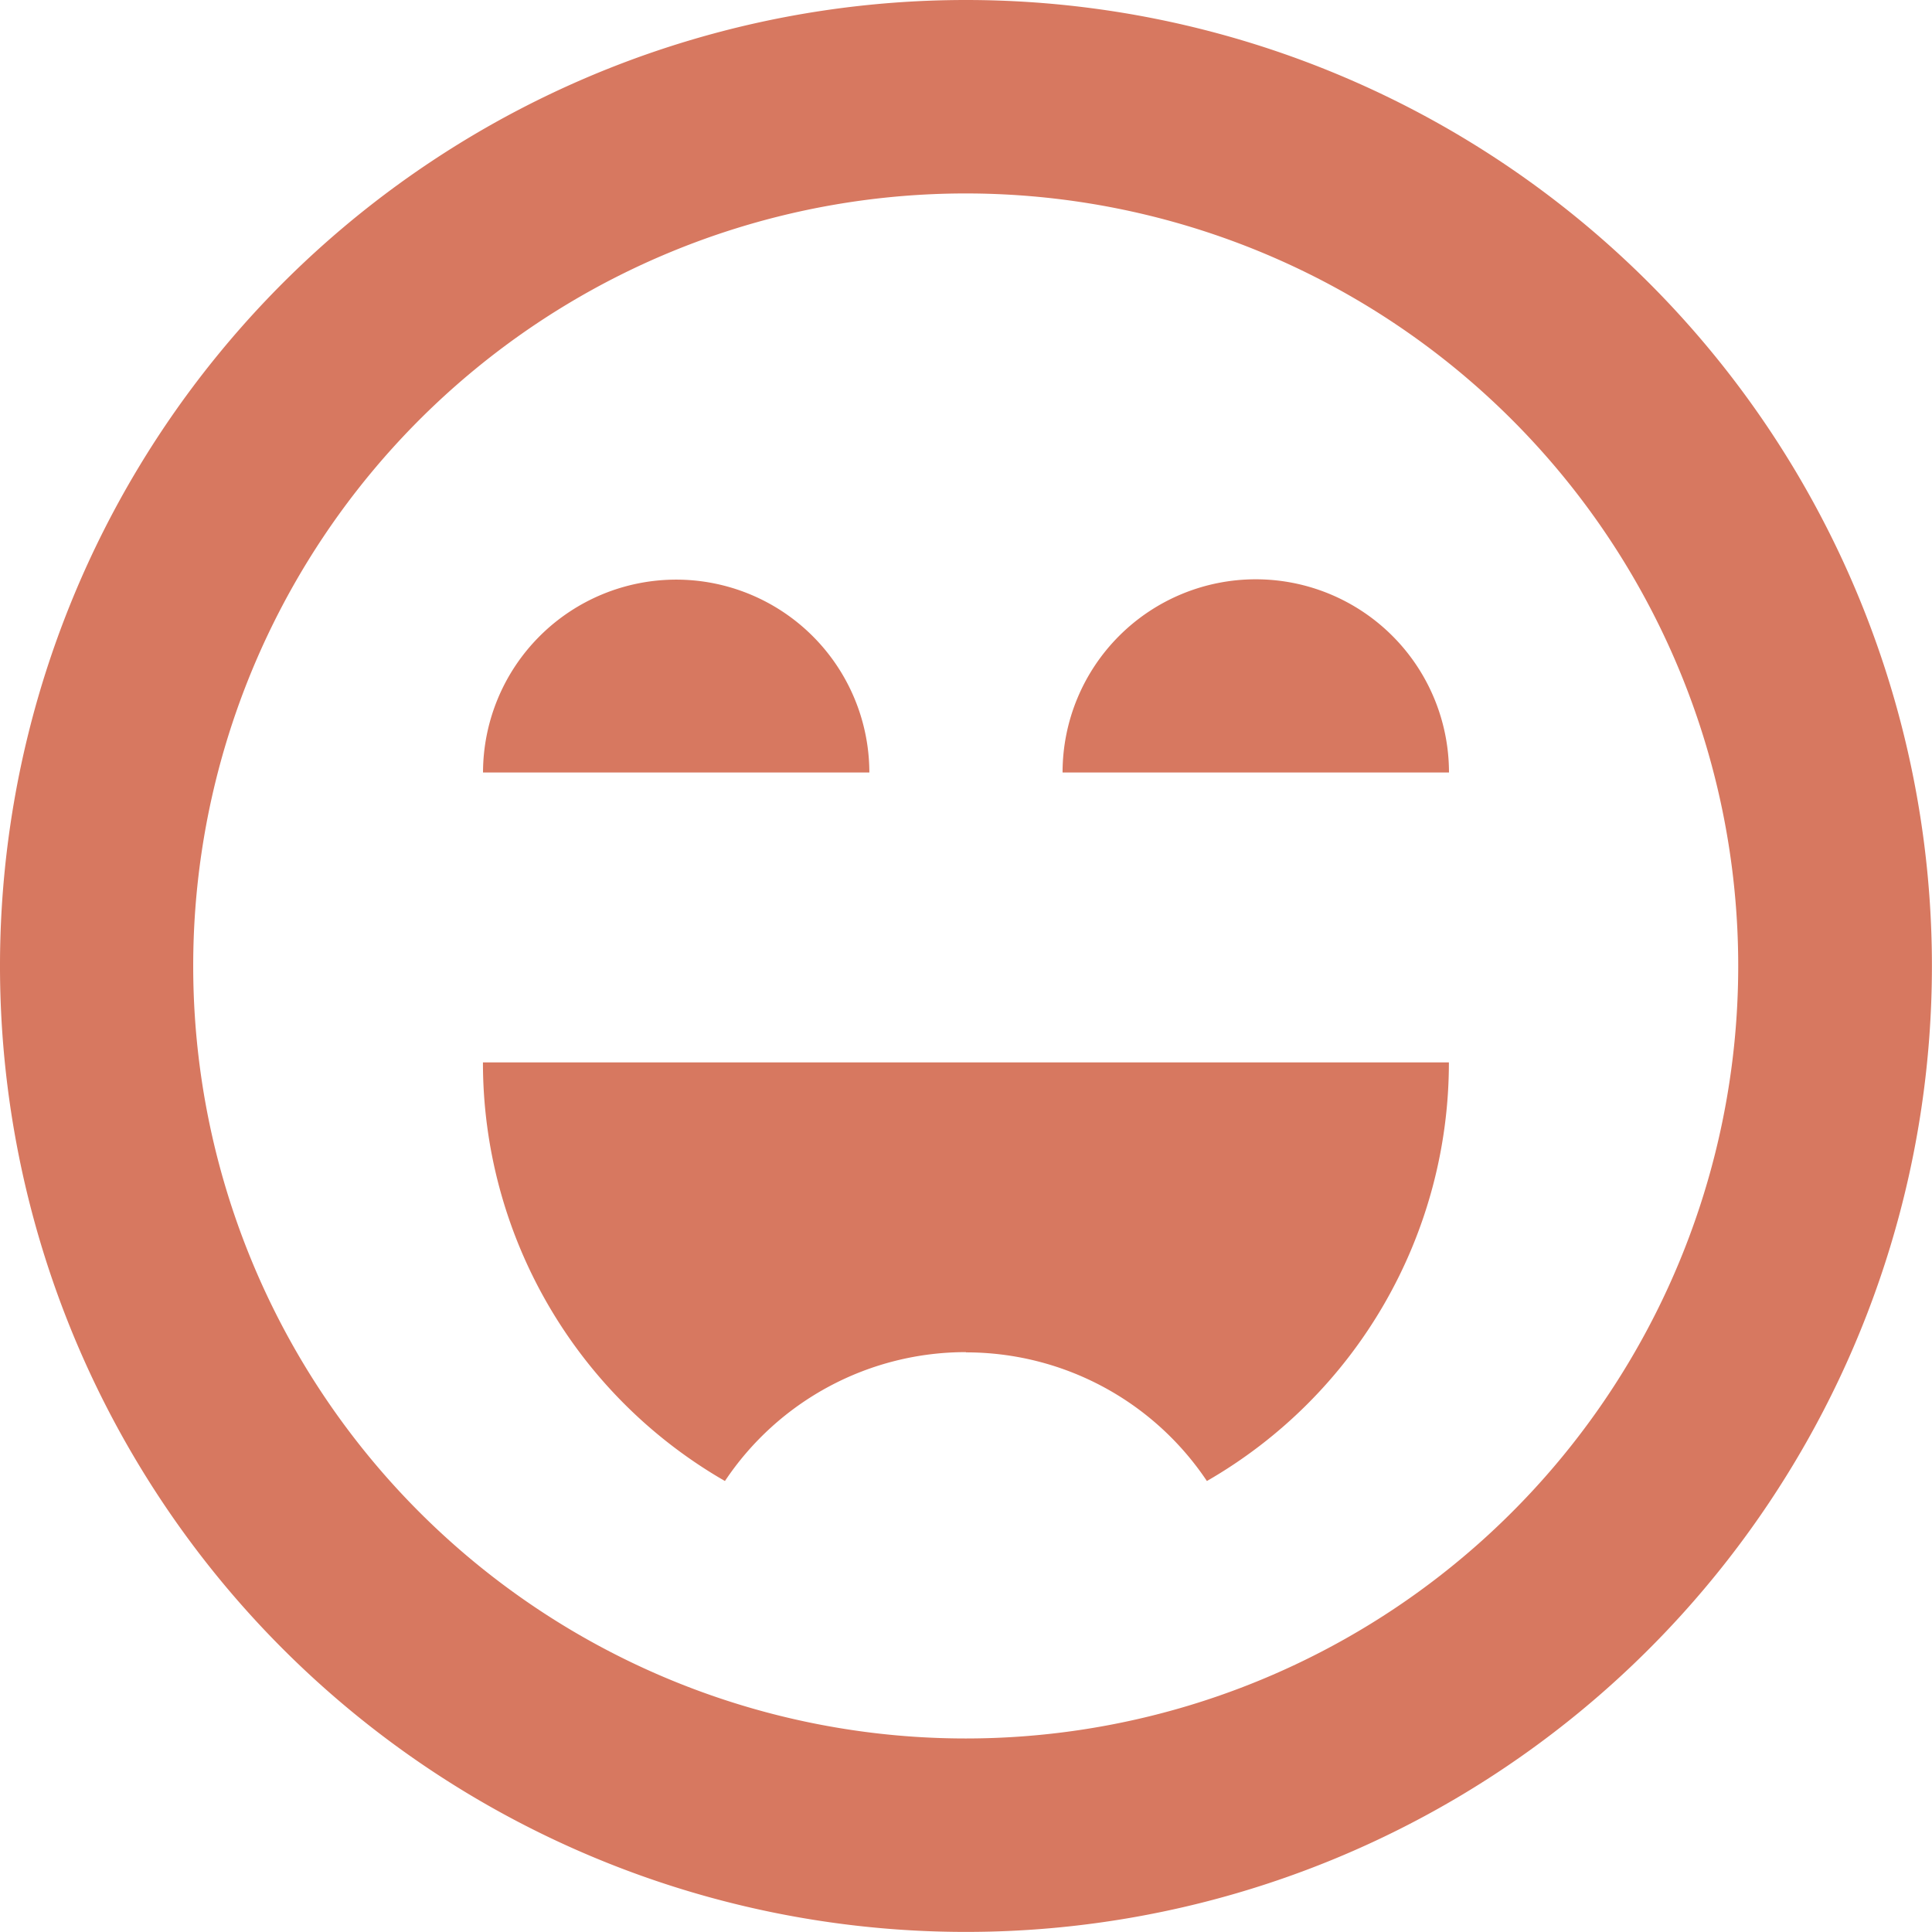 <svg xmlns="http://www.w3.org/2000/svg" width="23.759" height="23.759" viewBox="0 0 23.759 23.759">
  <path id="Map_Entertainment_Brick" d="M85.376,58.879a9.5,9.5,0,1,1,9.5,9.5A9.5,9.5,0,0,1,85.376,58.879ZM94.879,47a11.879,11.879,0,1,0,11.879,11.879A11.879,11.879,0,0,0,94.879,47Zm-3.564,7.128A2.376,2.376,0,0,1,93.691,56.5H88.94A2.376,2.376,0,0,1,91.316,54.128Zm3.564,9.5a3.56,3.56,0,0,0-2.964,1.585,5.938,5.938,0,0,1-2.976-5.148h11.879a5.938,5.938,0,0,1-2.976,5.148A3.56,3.56,0,0,0,94.879,63.631Zm5.94-7.128a2.376,2.376,0,1,0-4.752,0Z" transform="translate(-83 -47)" fill="#d77860" fill-rule="evenodd"/>
</svg>
